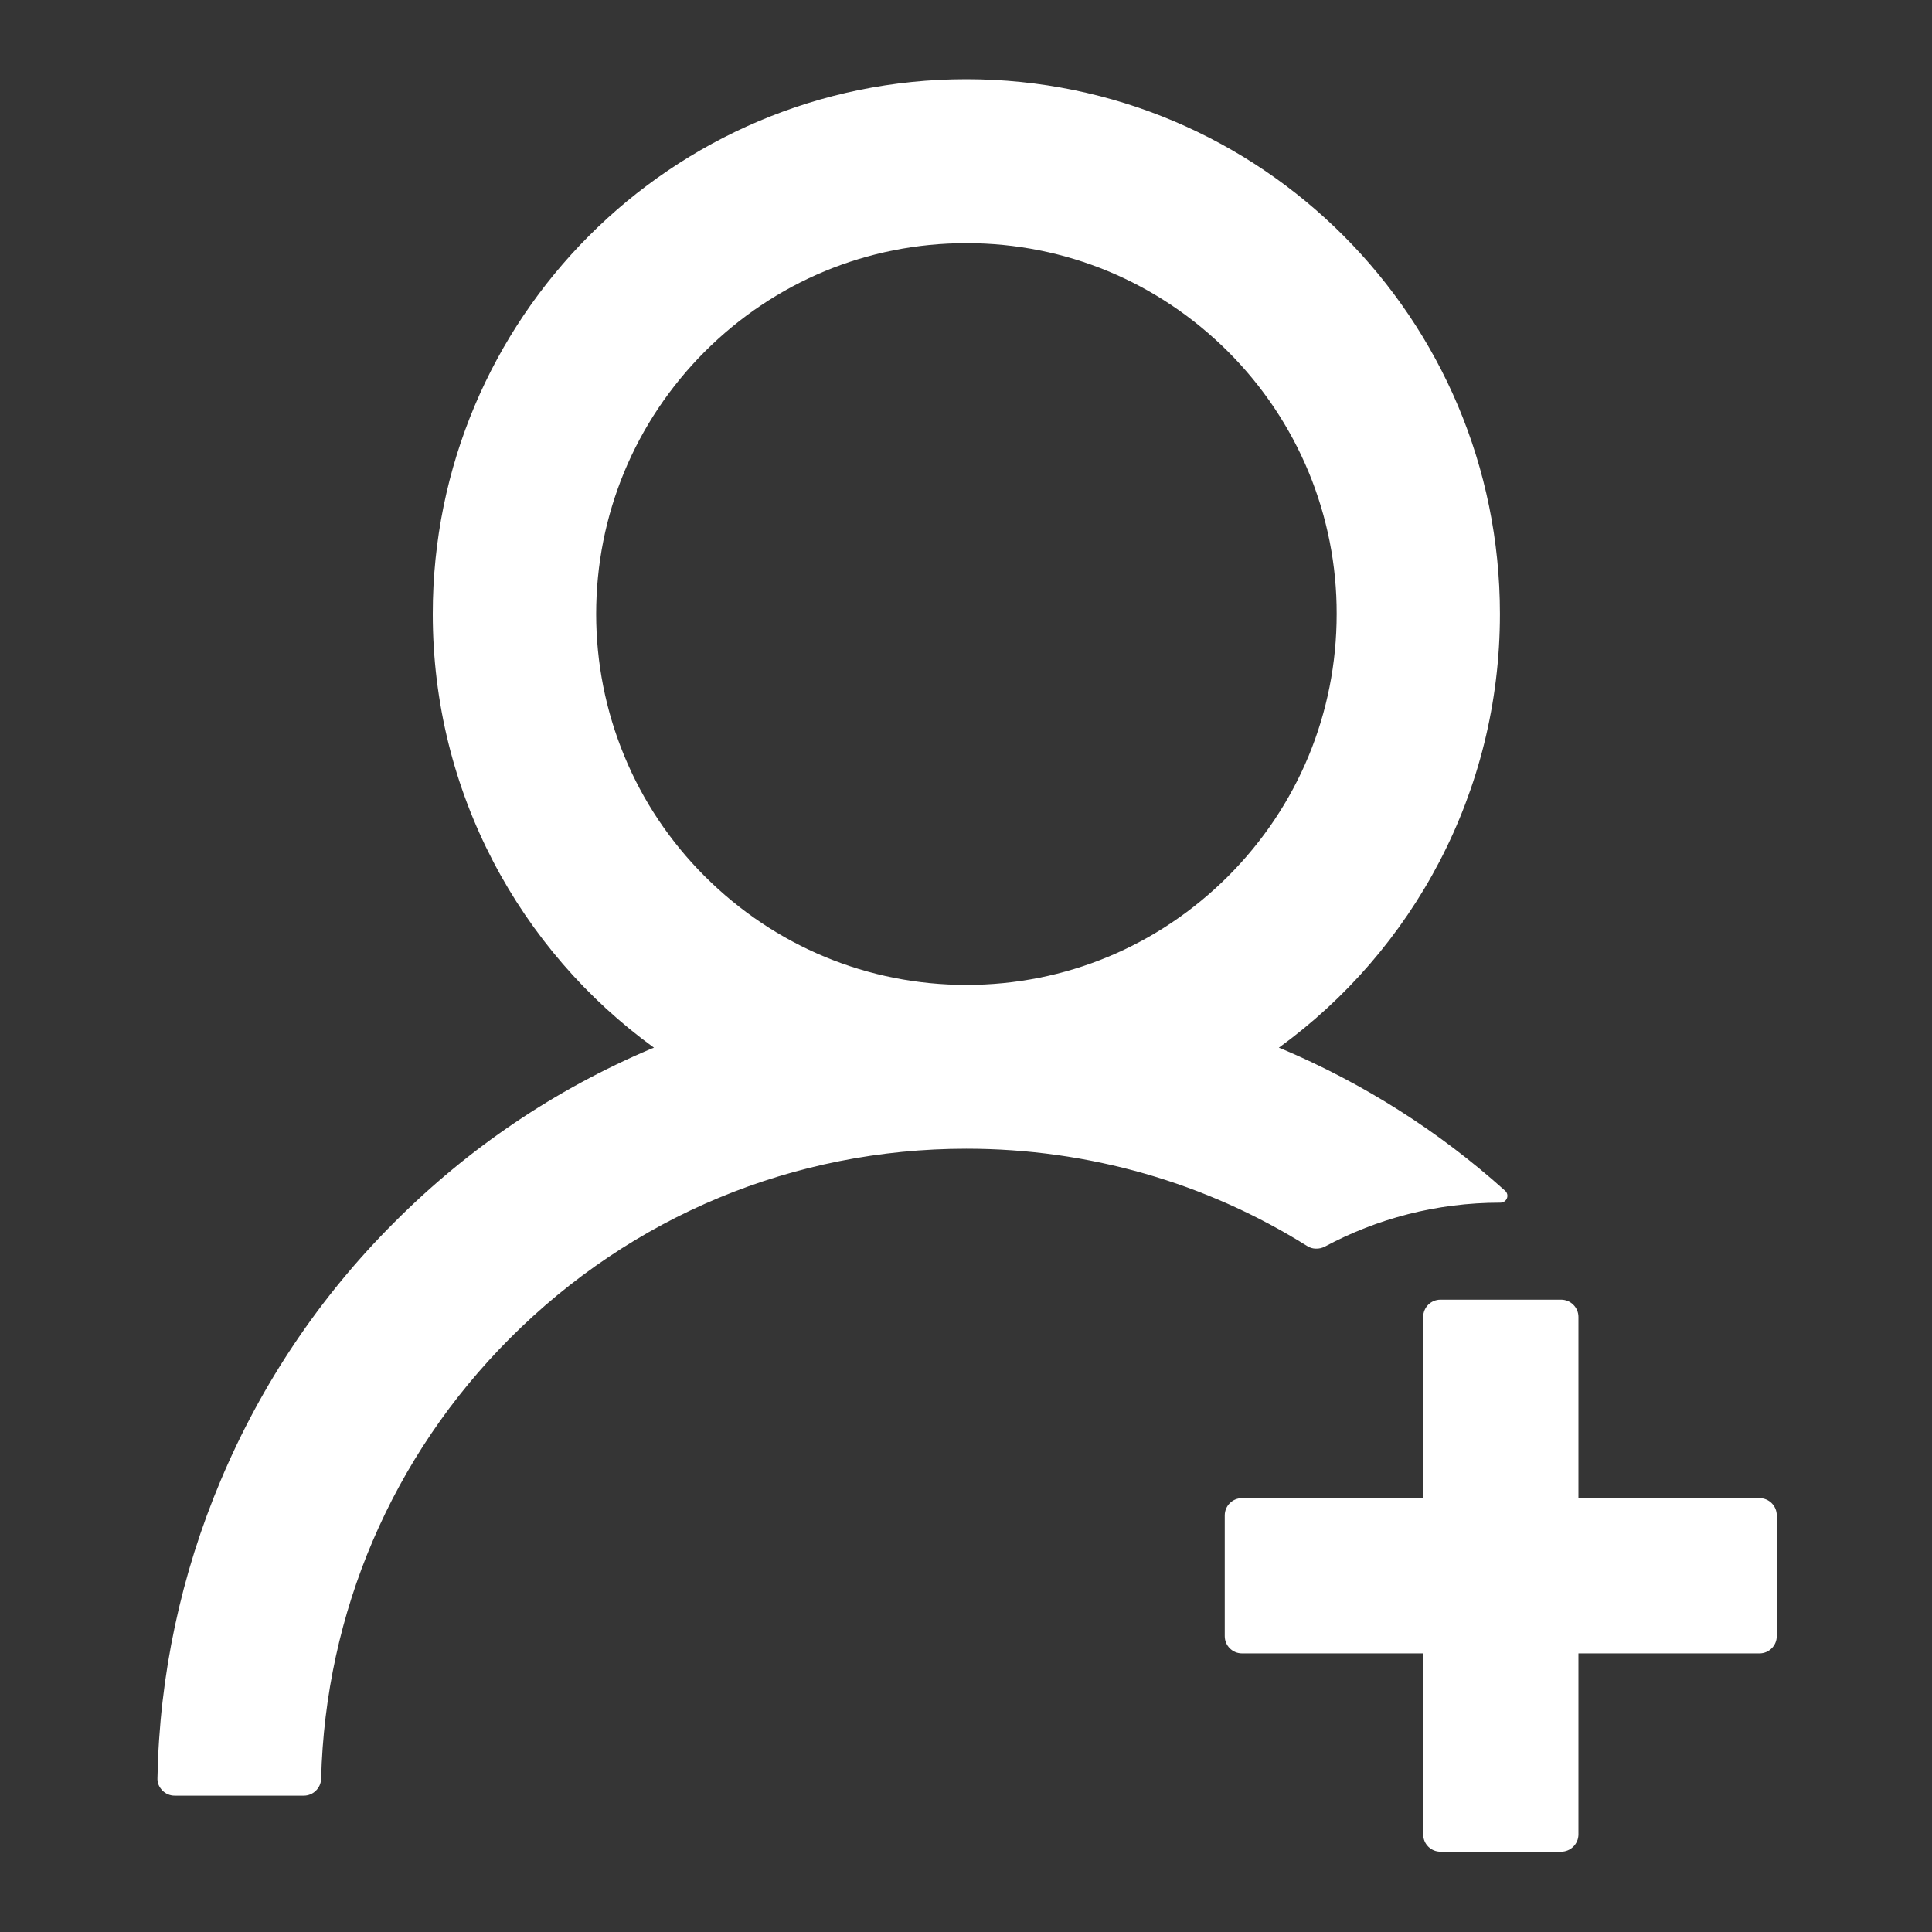 <svg width="14" height="14" viewBox="0 0 14 14" fill="none" xmlns="http://www.w3.org/2000/svg">
<rect x="0" y="0" width="14" height="14" fill="#333333" stroke="none"/>
<g clip-path="url(#clip0_197_25471)">
<rect width="14" height="14" fill="white" fill-opacity="0.01"/>
<path d="M9.599 9.034C9.977 8.831 10.409 8.715 10.87 8.715H10.872C10.919 8.715 10.941 8.659 10.906 8.628C10.427 8.197 9.879 7.85 9.286 7.599C9.28 7.596 9.274 7.595 9.267 7.592C10.238 6.887 10.869 5.742 10.869 4.449C10.869 2.309 9.138 0.574 7.002 0.574C4.866 0.574 3.136 2.309 3.136 4.449C3.136 5.742 3.767 6.887 4.739 7.592C4.733 7.595 4.727 7.596 4.72 7.599C4.022 7.895 3.395 8.318 2.856 8.859C2.32 9.394 1.894 10.028 1.6 10.726C1.311 11.41 1.155 12.142 1.141 12.884C1.14 12.9 1.143 12.917 1.149 12.933C1.155 12.948 1.165 12.962 1.176 12.974C1.188 12.986 1.202 12.996 1.217 13.002C1.233 13.009 1.249 13.012 1.266 13.012H2.202C2.269 13.012 2.325 12.957 2.327 12.89C2.358 11.684 2.841 10.554 3.695 9.698C4.578 8.812 5.753 8.324 7.003 8.324C7.889 8.324 8.739 8.57 9.472 9.029C9.491 9.041 9.512 9.048 9.535 9.048C9.557 9.049 9.579 9.044 9.599 9.034ZM7.003 7.137C6.288 7.137 5.614 6.857 5.106 6.349C4.857 6.1 4.658 5.804 4.524 5.478C4.389 5.152 4.32 4.802 4.32 4.449C4.32 3.732 4.6 3.057 5.106 2.549C5.613 2.042 6.286 1.762 7.003 1.762C7.72 1.762 8.392 2.042 8.9 2.549C9.15 2.799 9.348 3.095 9.483 3.421C9.618 3.747 9.687 4.097 9.686 4.449C9.686 5.167 9.406 5.842 8.9 6.349C8.392 6.857 7.719 7.137 7.003 7.137ZM12.75 10.856H11.438V9.543C11.438 9.474 11.381 9.418 11.313 9.418H10.438C10.369 9.418 10.313 9.474 10.313 9.543V10.856H9C8.931 10.856 8.875 10.912 8.875 10.981V11.856C8.875 11.925 8.931 11.981 9 11.981H10.313V13.293C10.313 13.362 10.369 13.418 10.438 13.418H11.313C11.381 13.418 11.438 13.362 11.438 13.293V11.981H12.75C12.819 11.981 12.875 11.925 12.875 11.856V10.981C12.875 10.912 12.819 10.856 12.75 10.856Z" fill="white"/>
</g>
<defs>
<clipPath id="clip0_197_25471">
<rect width="14" height="14" fill="white"/>
</clipPath>
</defs>
</svg>
